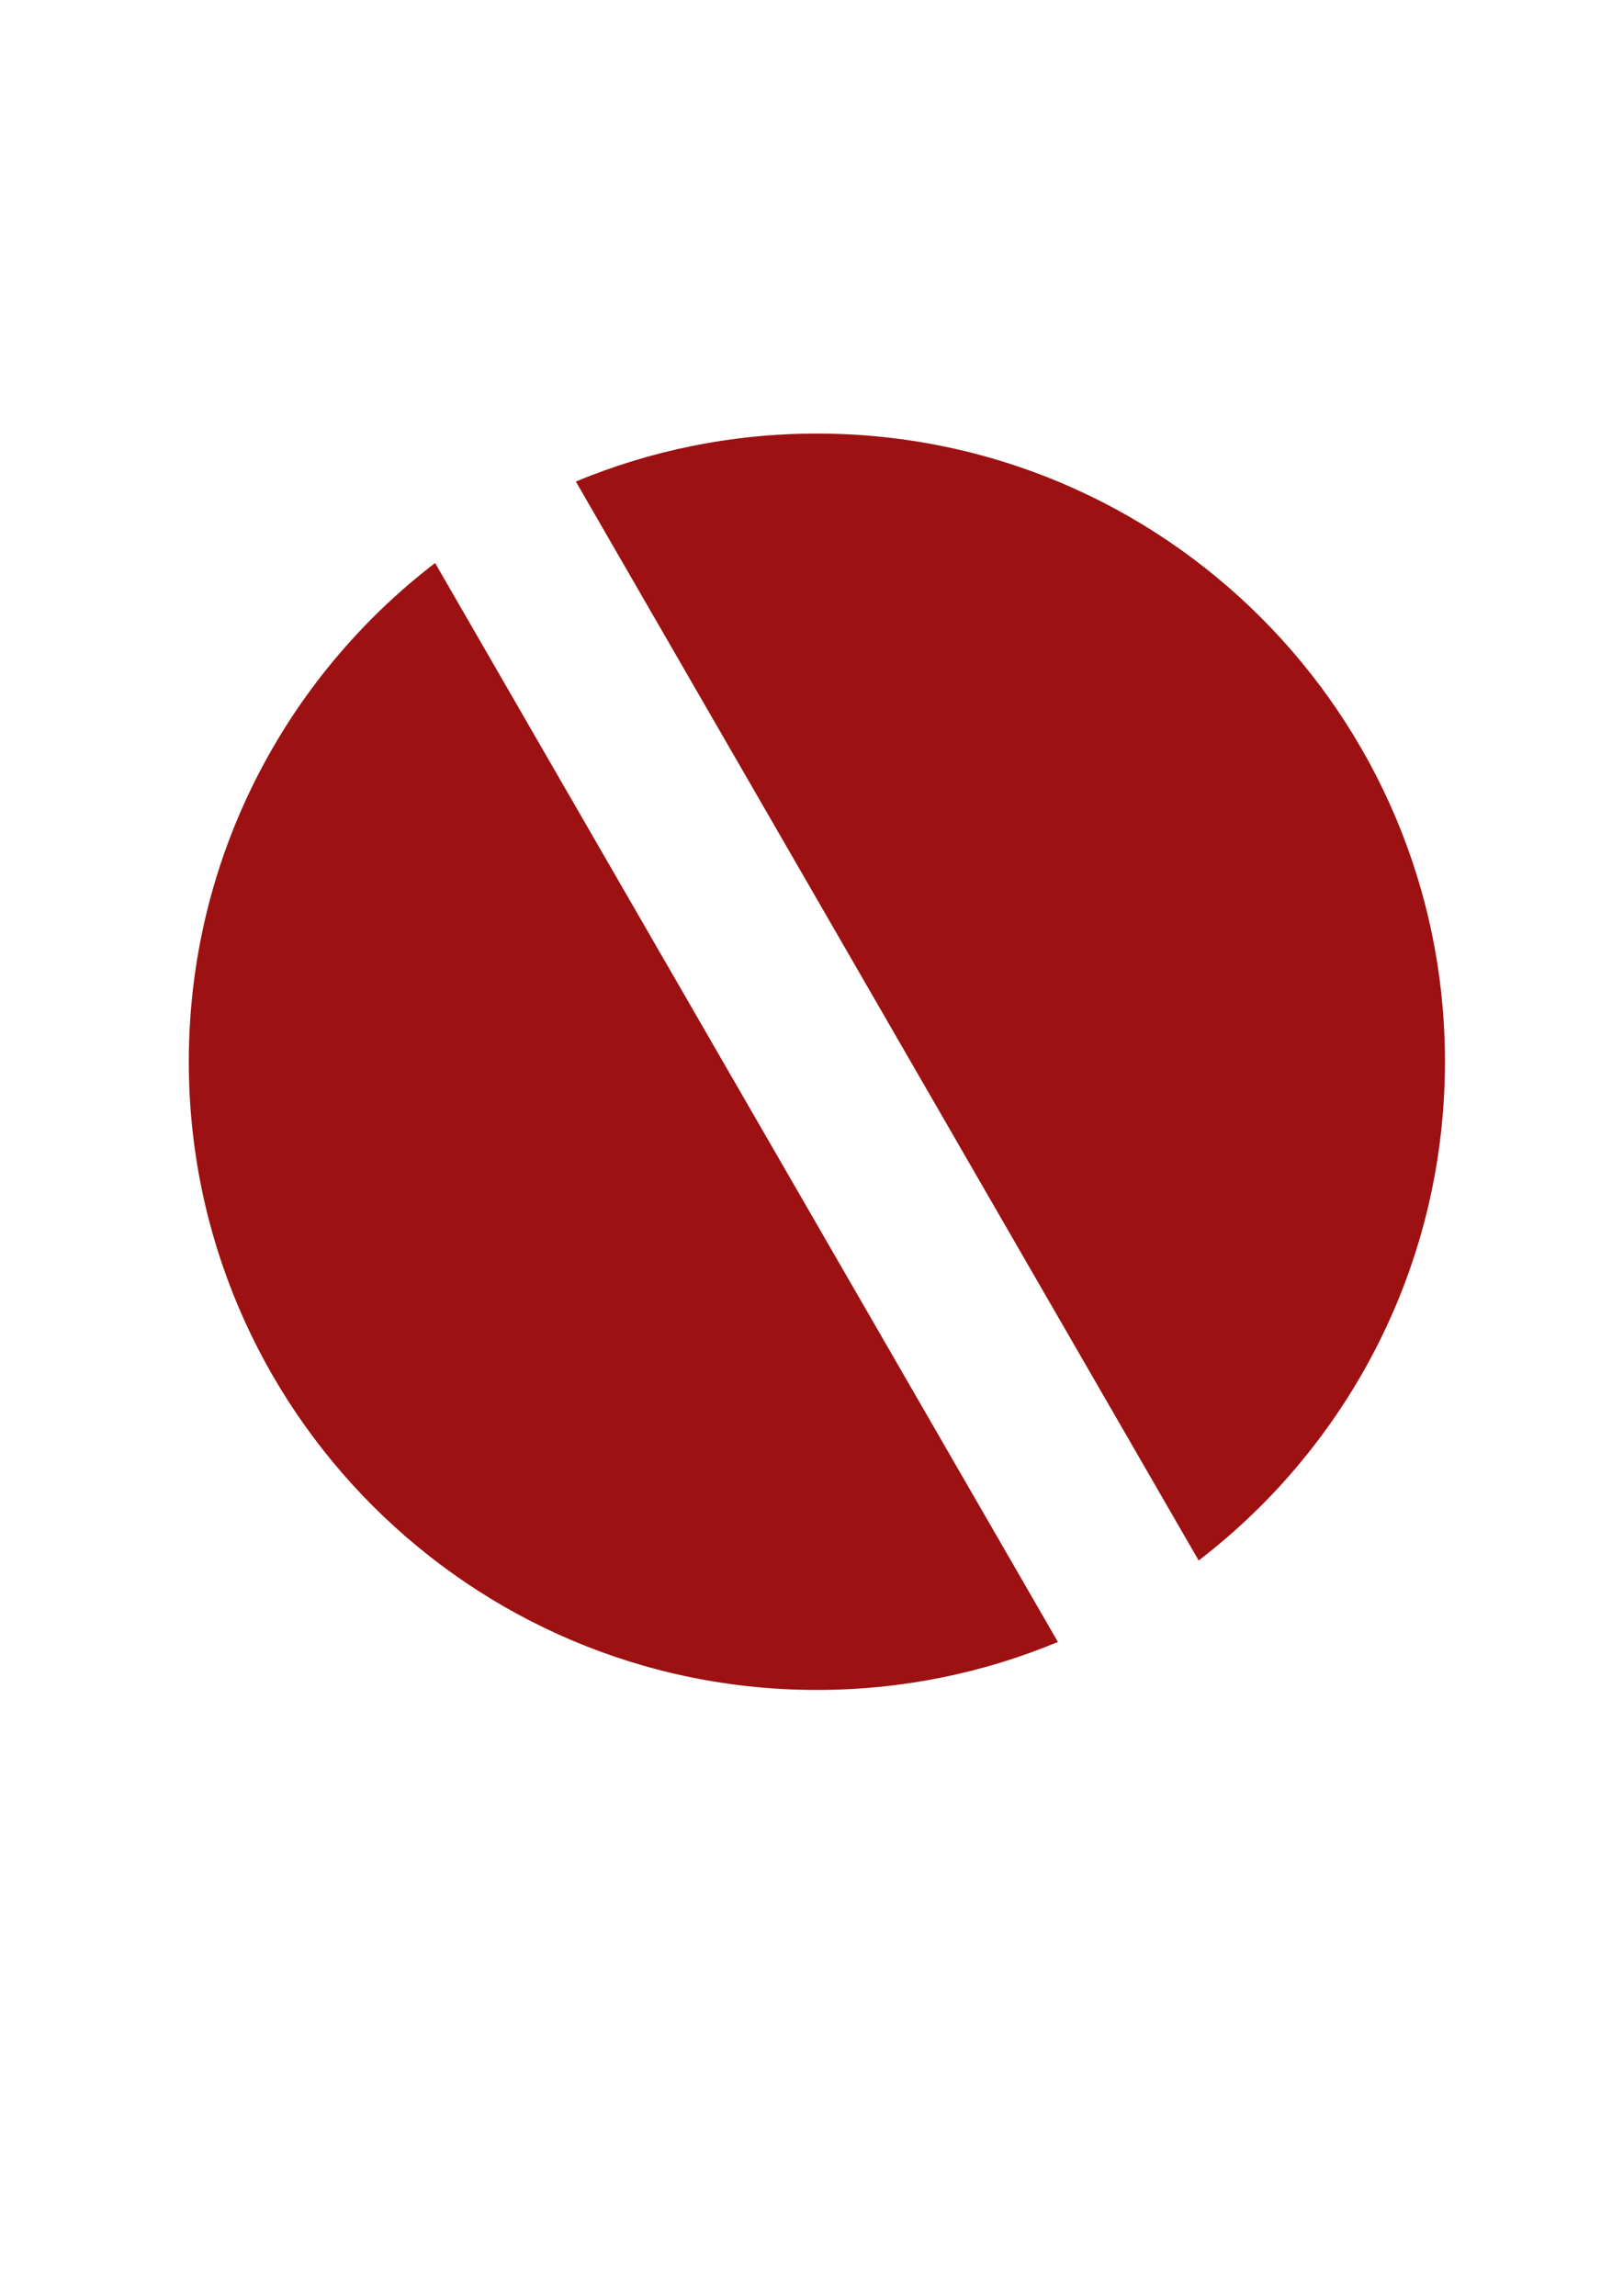 <?xml version="1.0" encoding="UTF-8" standalone="no"?>
<svg
   xmlns:dc="http://purl.org/dc/elements/1.1/"
   xmlns:cc="http://creativecommons.org/ns#"
   xmlns:rdf="http://www.w3.org/1999/02/22-rdf-syntax-ns#"
   xmlns:svg="http://www.w3.org/2000/svg"
   xmlns="http://www.w3.org/2000/svg"
   xmlns:sodipodi="http://sodipodi.sourceforge.net/DTD/sodipodi-0.dtd"
   xmlns:inkscape="http://www.inkscape.org/namespaces/inkscape"
   version="1.1"
   width="595.276"
   height="841.89"
   id="svg161"
   viewBox="0 0 595.276 841.89"
   sodipodi:docname="o.svg"
   inkscape:version="0.92.4 (5da689c313, 2019-01-14)">
  <defs
     id="defs165" />
  <sodipodi:namedview
     pagecolor="#ffffff"
     bordercolor="#666666"
     borderopacity="1"
     objecttolerance="10"
     gridtolerance="10"
     guidetolerance="10"
     inkscape:pageopacity="0"
     inkscape:pageshadow="2"
     inkscape:window-width="1366"
     inkscape:window-height="705"
     id="namedview163"
     showgrid="false"
     inkscape:zoom="0.63666292"
     inkscape:cx="297.63779"
     inkscape:cy="420.94489"
     inkscape:window-x="-8"
     inkscape:window-y="-8"
     inkscape:window-maximized="1"
     inkscape:current-layer="Layer1001" />
  <g
     id="Layer1001">
    <path
       d="m 299.613,158.993 c 127.205,0 230.361,103.157 230.361,230.361 0,74.525 -35.425,140.779 -90.332,182.889 L 211.208,176.585 c 27.224,-11.328 57.081,-17.591 88.404,-17.591 z m 88.403,443.127 c -27.222,11.334 -57.079,17.597 -88.403,17.597 -127.205,0 -230.363,-103.159 -230.363,-230.363 0,-74.523 35.423,-140.789 90.332,-182.895 z"
       style="fill:#9d1112;fill-rule:evenodd"
       id="path158"
       inkscape:connector-curvature="0" />
  </g>
</svg>

